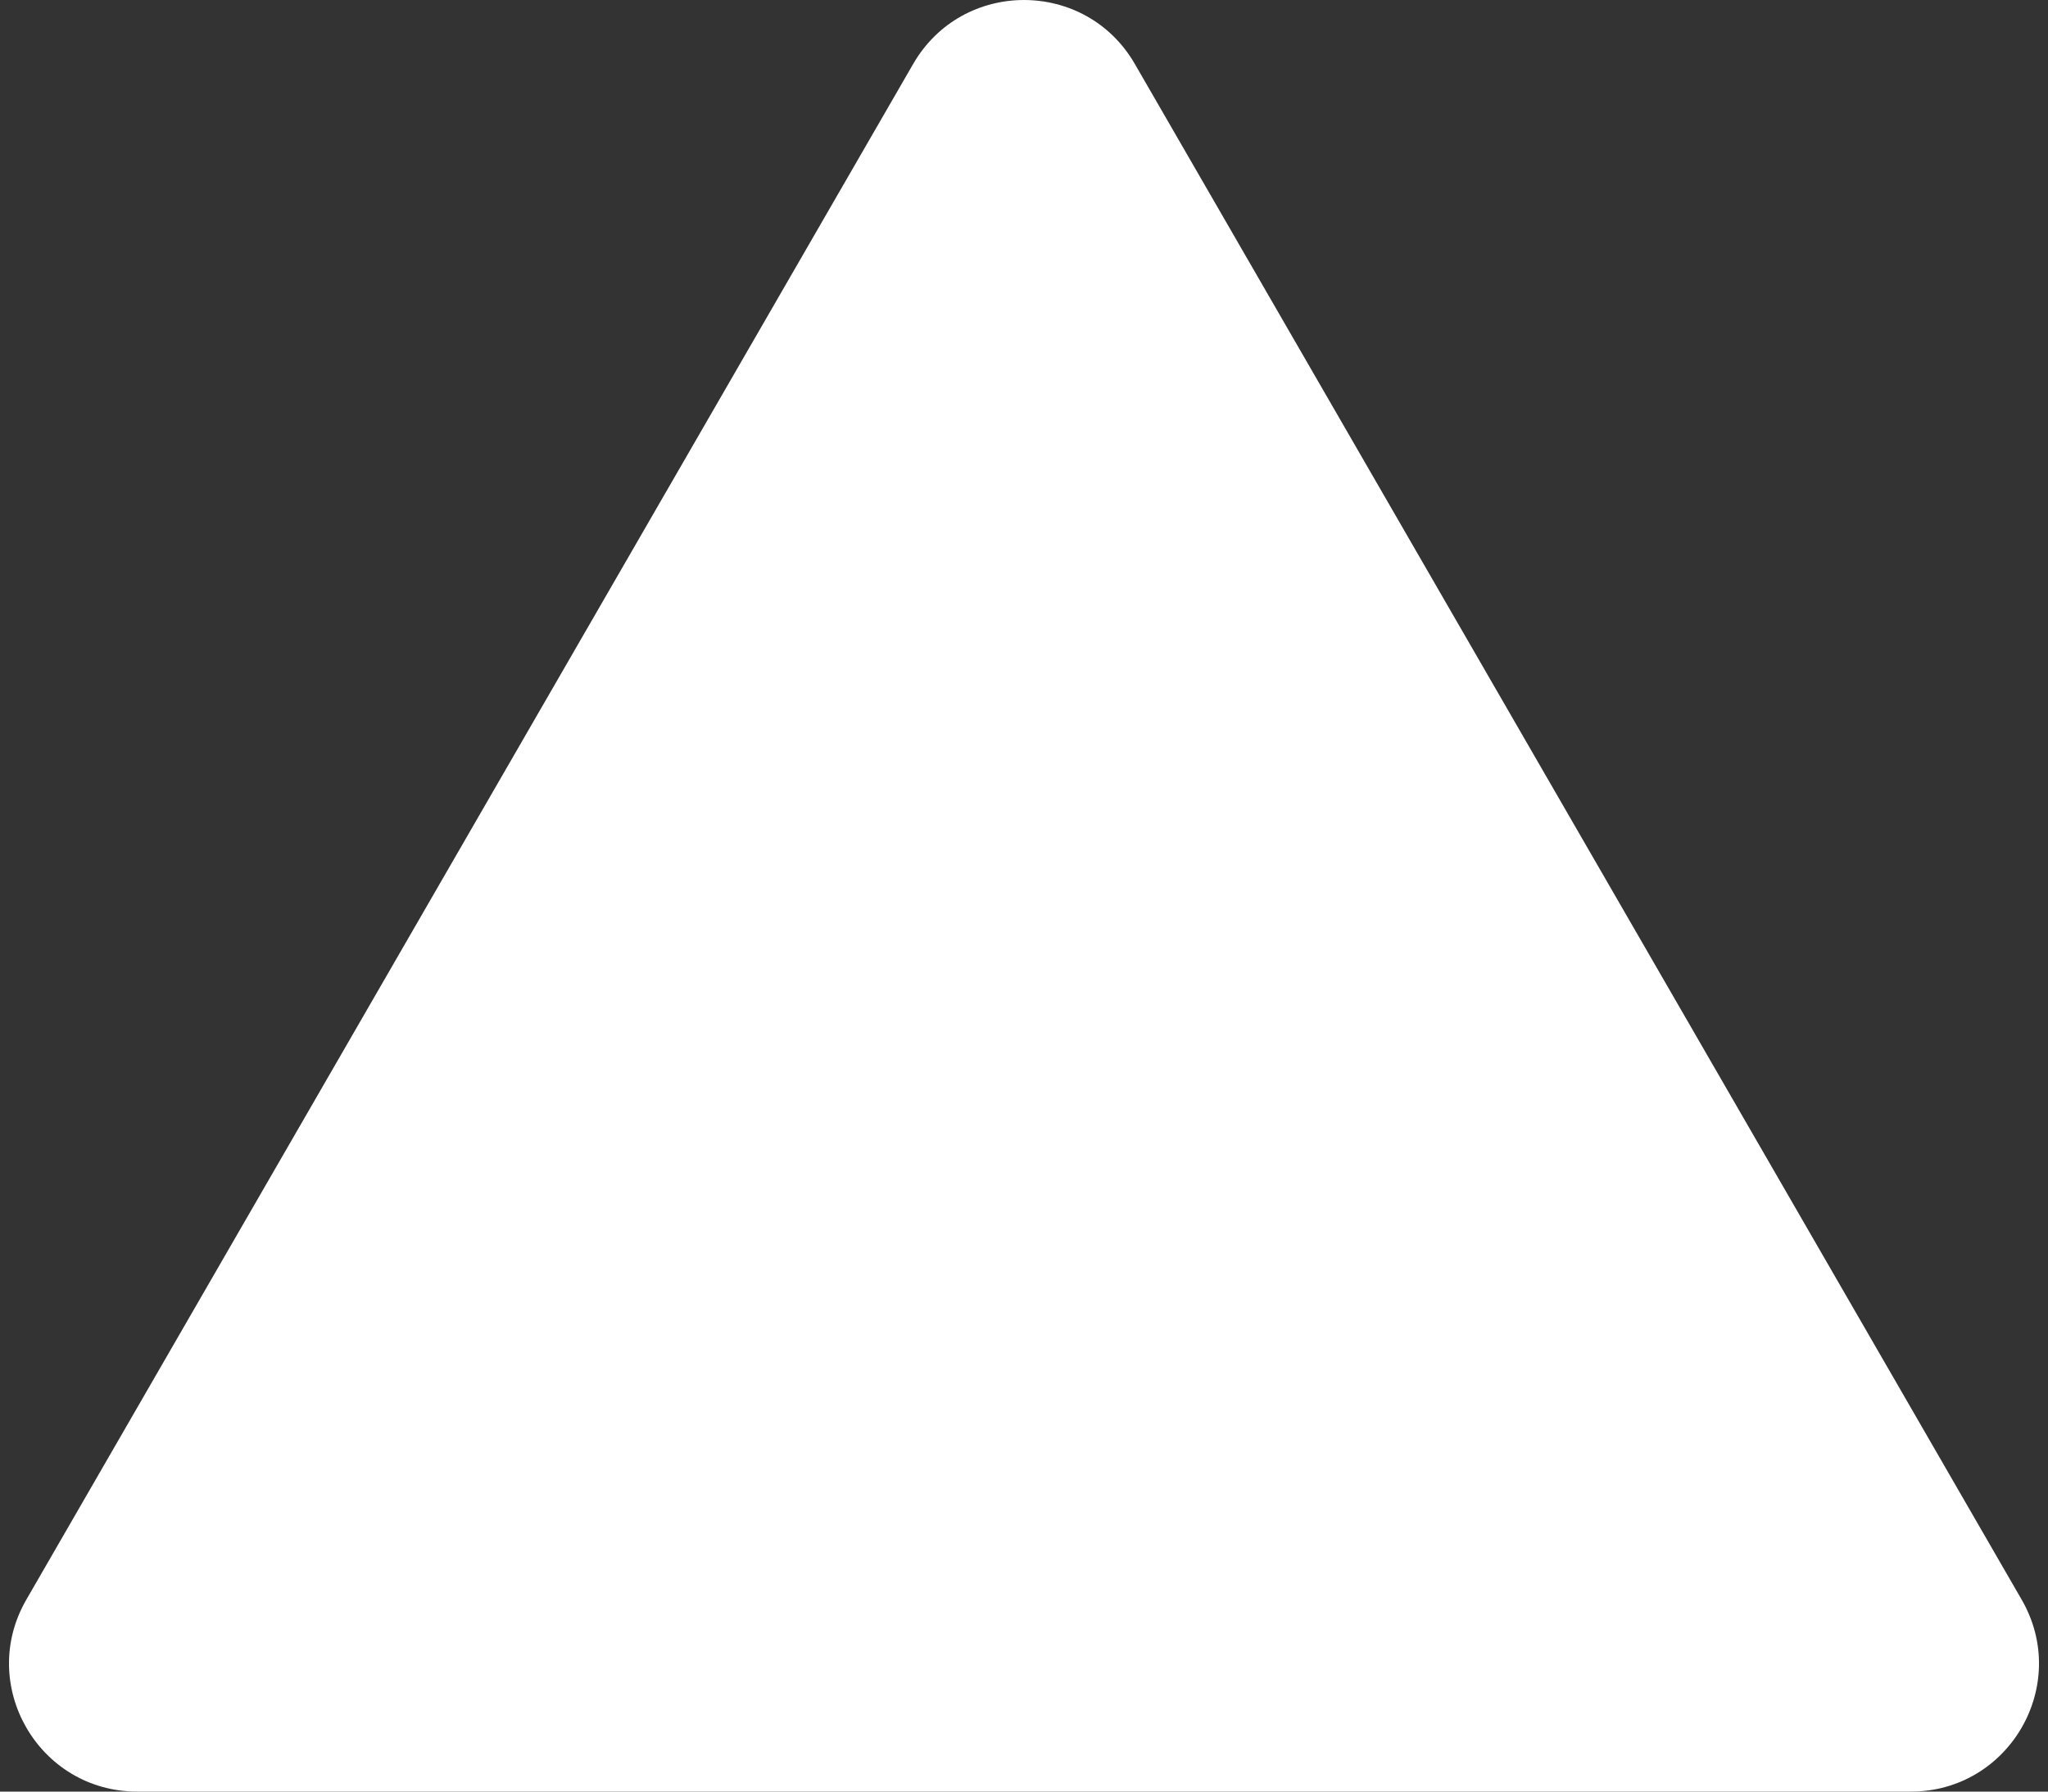 <?xml version="1.0" encoding="UTF-8"?> <svg xmlns="http://www.w3.org/2000/svg" width="80" height="70" viewBox="0 0 80 70" fill="none"><rect x="0" y="0" width="80" height="70" fill="#333333" stroke="none"/> <path d="M35.67 2.5C37.594 -0.833 42.406 -0.833 44.33 2.5L78.971 62.5C80.896 65.833 78.49 70 74.641 70H5.359C1.51 70 -0.896 65.833 1.029 62.5L35.67 2.5Z" fill="white"></path> </svg> 